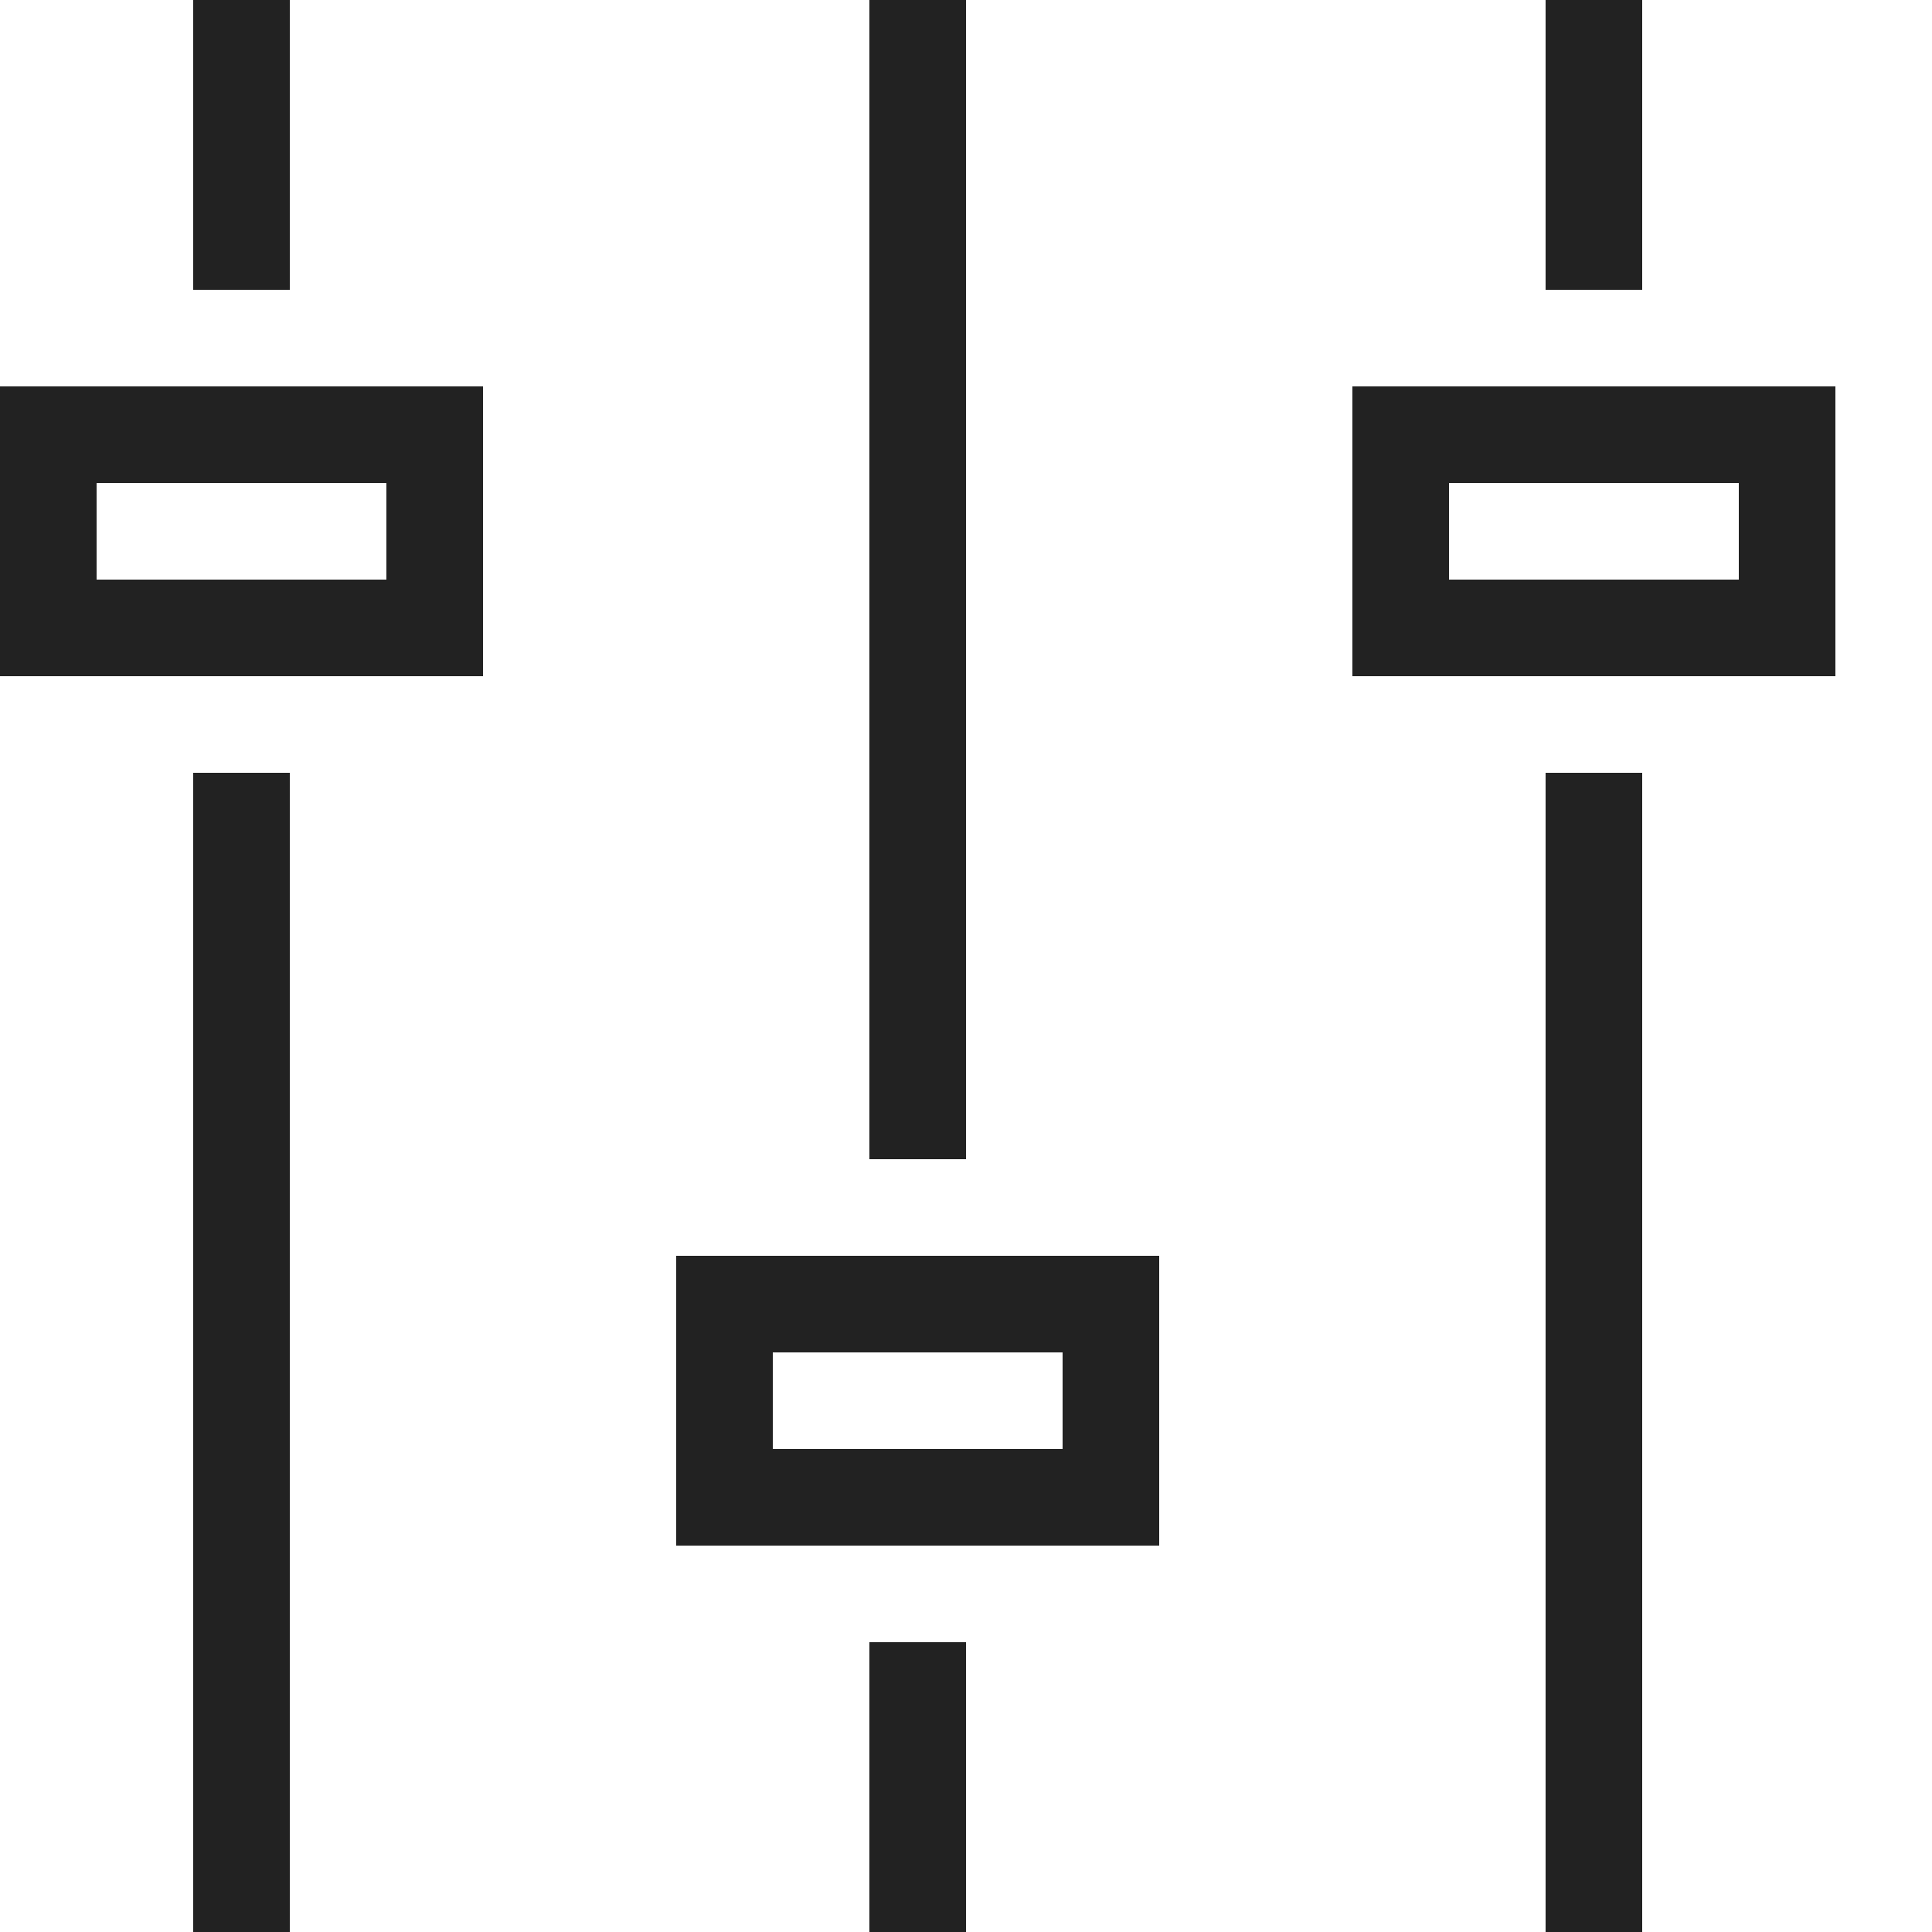<?xml version="1.0" ?>
<!-- Uploaded to: SVG Repo, www.svgrepo.com, Generator: SVG Repo Mixer Tools -->
<svg width="800px" height="800px" viewBox="0 0 20 20" version="1.1" xmlns="http://www.w3.org/2000/svg">
<g id="layer1">
<path d="M 2 0 L 2 3 L 3 3 L 3 0 L 2 0 z M 9 0 L 9 12 L 10 12 L 10 0 L 9 0 z M 16 0 L 16 3 L 17 3 L 17 0 L 16 0 z M 0 4 L 0 7 L 5 7 L 5 4 L 0 4 z M 14 4 L 14 7 L 19 7 L 19 4 L 14 4 z M 1 5 L 4 5 L 4 6 L 1 6 L 1 5 z M 15 5 L 18 5 L 18 6 L 15 6 L 15 5 z M 2 8 L 2 20 L 3 20 L 3 8 L 2 8 z M 16 8 L 16 20 L 17 20 L 17 8 L 16 8 z M 7 13 L 7 16 L 12 16 L 12 13 L 7 13 z M 8 14 L 11 14 L 11 15 L 8 15 L 8 14 z M 9 17 L 9 20 L 10 20 L 10 17 L 9 17 z " style="fill:#222222; fill-opacity:1; stroke:none; stroke-width:0px;"/>
</g>
</svg>